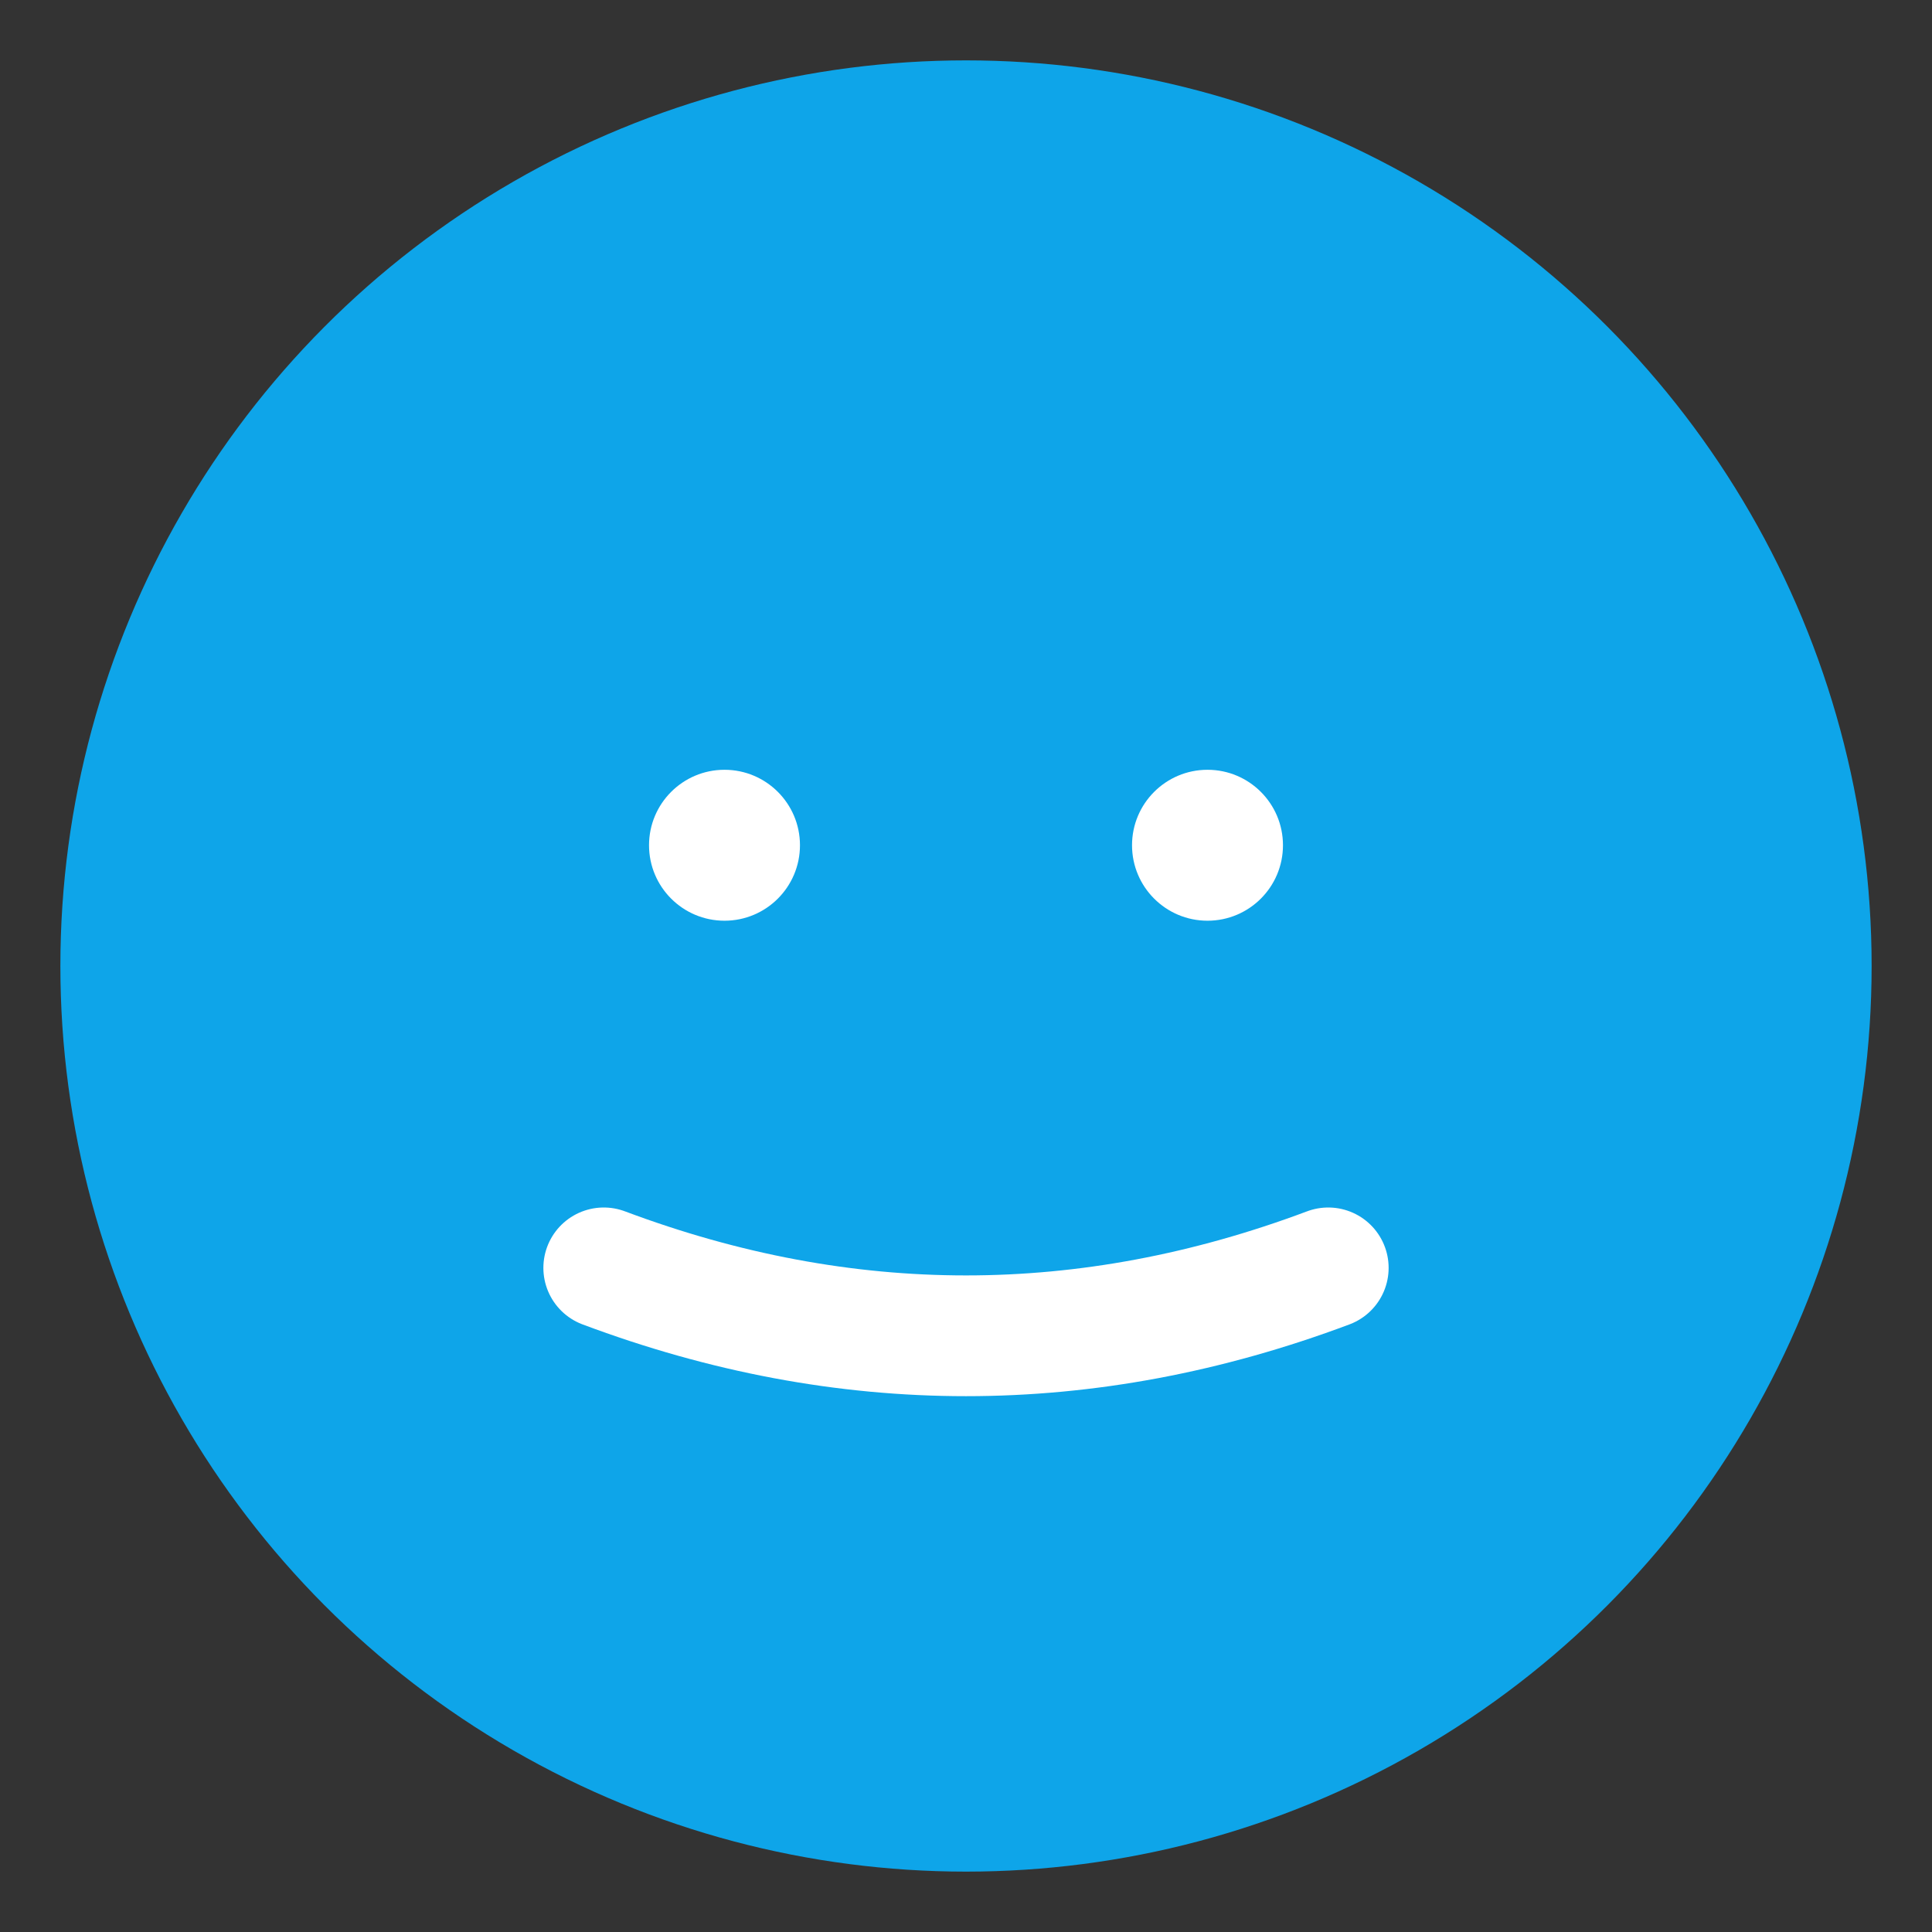 <svg xmlns="http://www.w3.org/2000/svg" viewBox="0 0 64 64">
  <rect x="0" y="0" width="64" height="64" fill="#333333" stroke="none"/>
  <circle cx="32" cy="32" r="30" fill="#0ea5e9"/>
  <path d="M20 42c8 3 16 3 24 0" stroke="#fff" stroke-width="4" fill="none" stroke-linecap="round"/>
  <circle cx="24" cy="28" r="2.5" fill="#fff"/>
  <circle cx="40" cy="28" r="2.5" fill="#fff"/>
</svg>